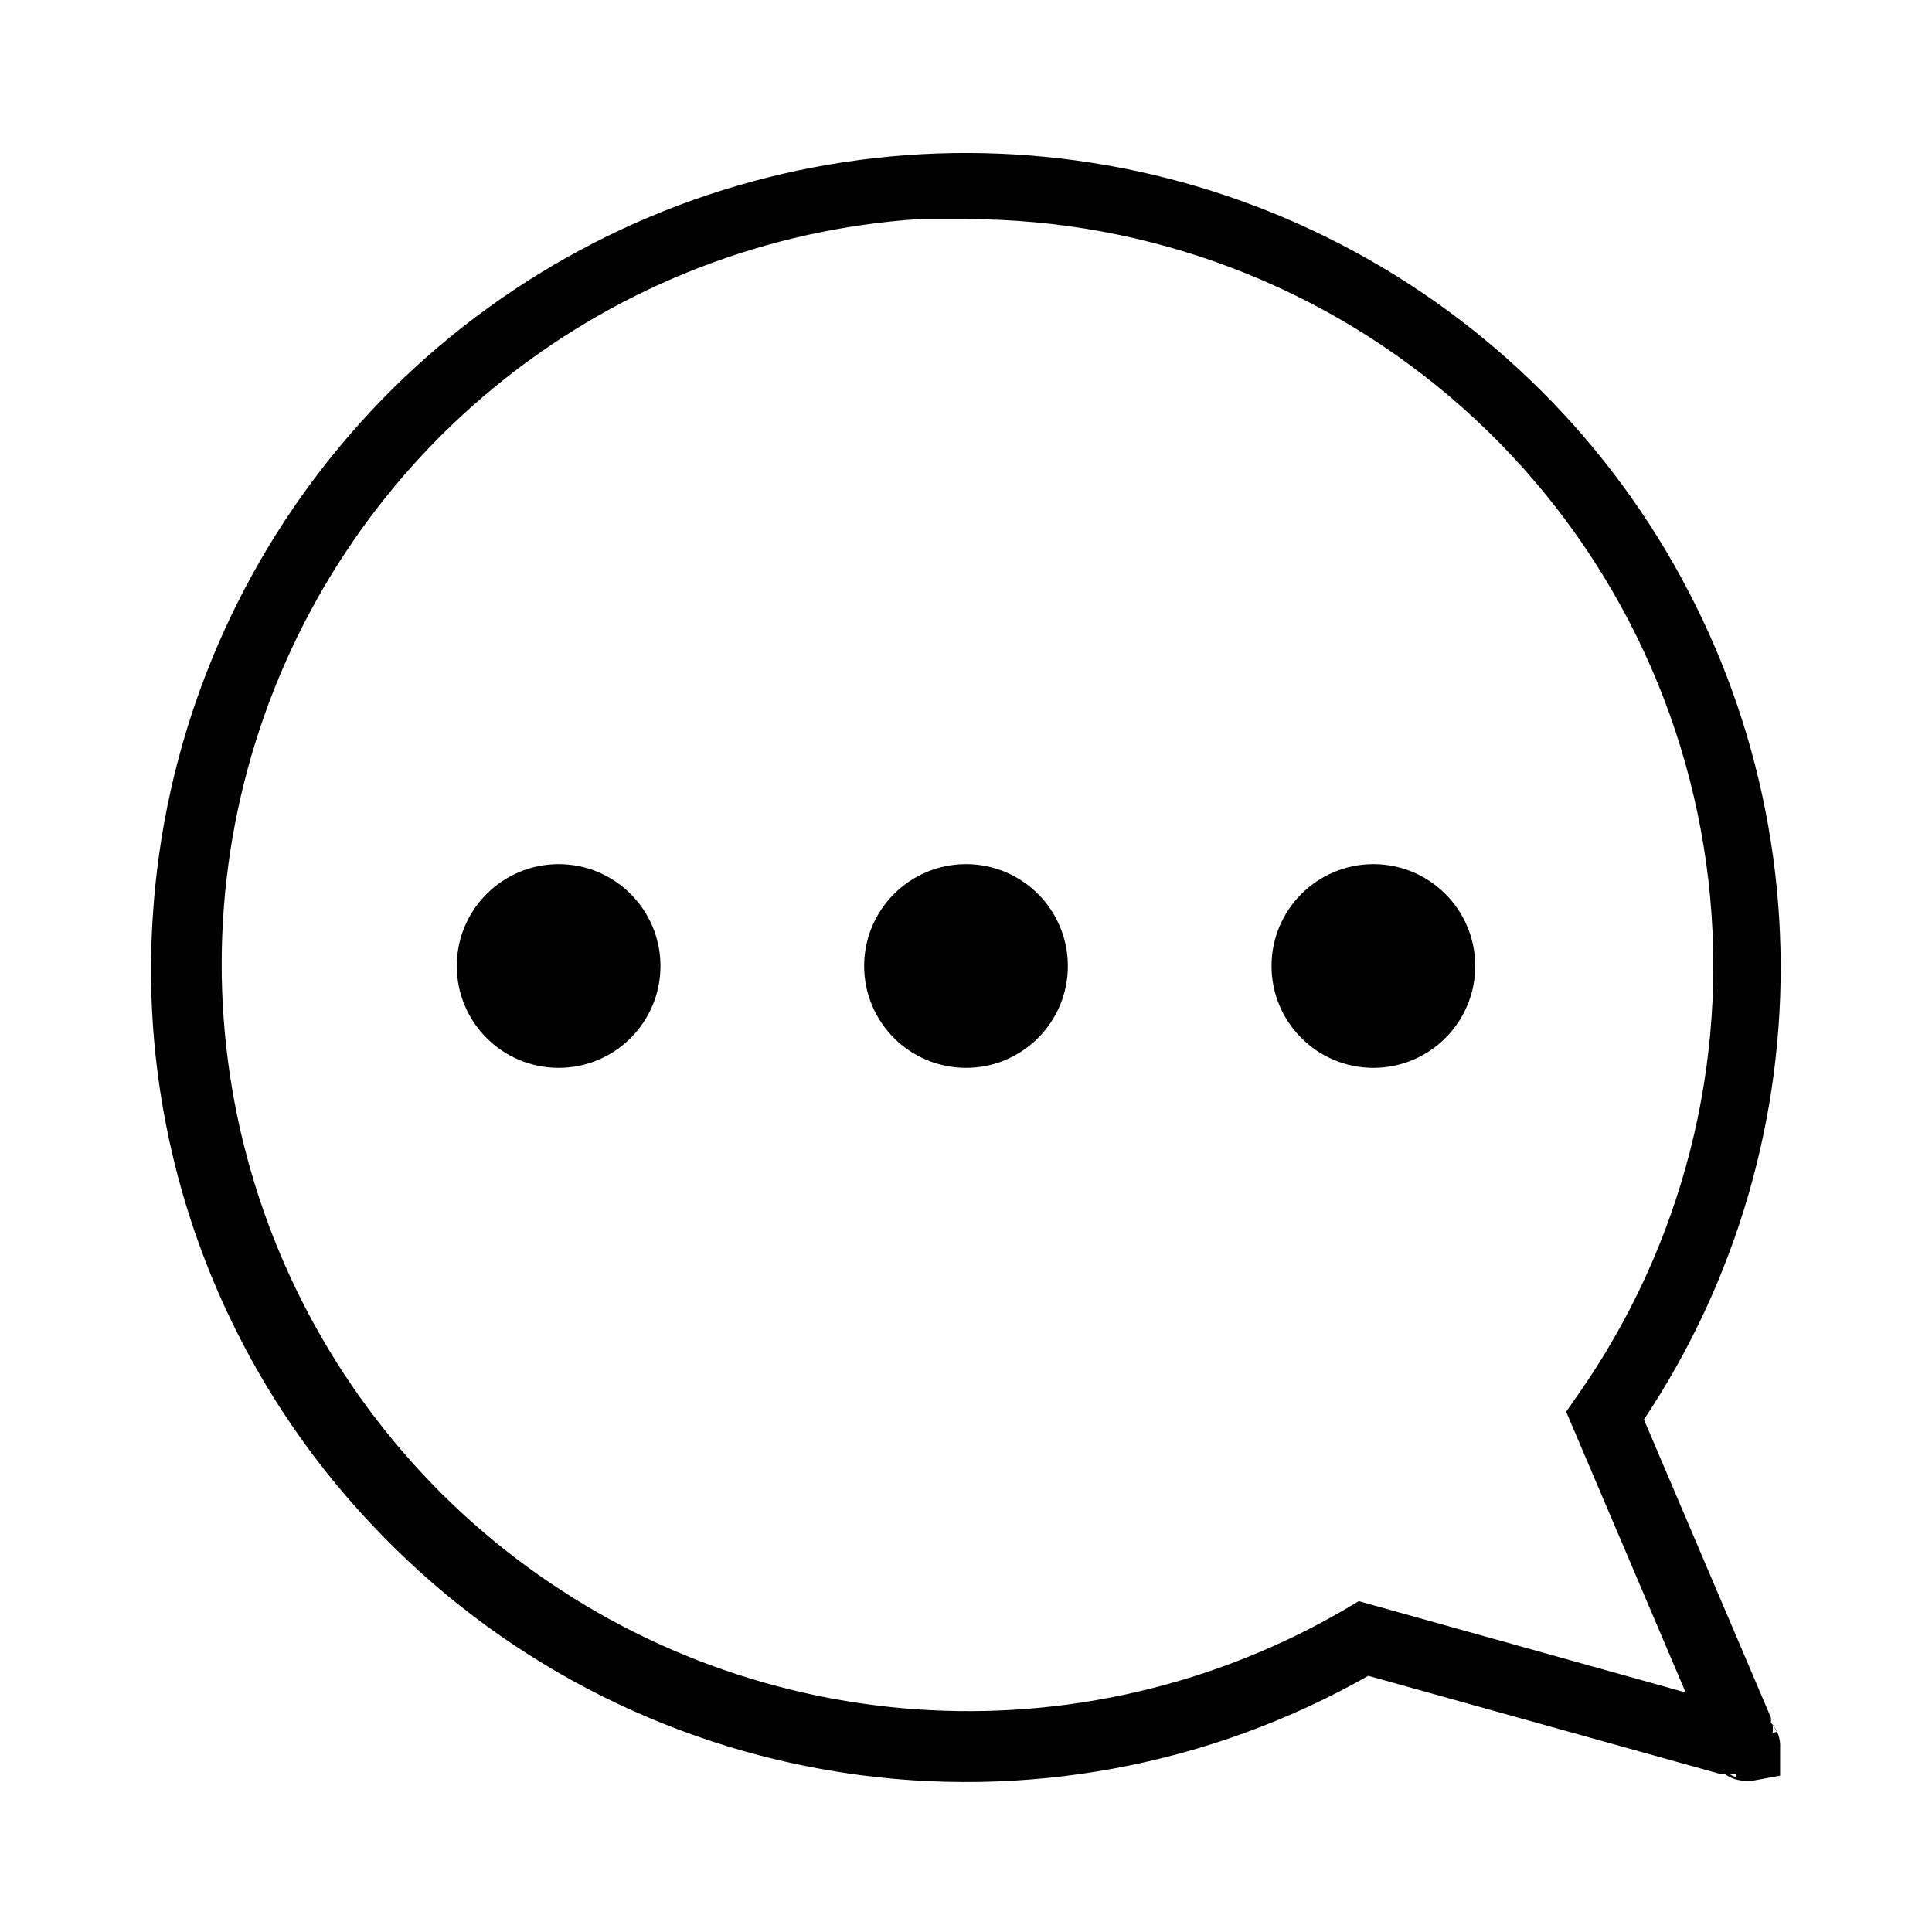 <?xml version="1.0" encoding="UTF-8"?>
<!-- Uploaded to: SVG Repo, www.svgrepo.com, Generator: SVG Repo Mixer Tools -->
<svg fill="#000000" width="800px" height="800px" version="1.1" viewBox="144 144 512 512" xmlns="http://www.w3.org/2000/svg">
 <g>
  <path d="m613.31 600.53c0.039-0.449 0.039-0.898 0-1.348l-33.648-78.988v-0.004c24.559-36.855 37.191-80.371 36.18-124.65-1.008-44.277-15.609-87.176-41.82-122.87-26.215-35.699-62.77-62.477-104.71-76.695-41.945-14.219-87.246-15.199-129.77-2.801-42.516 12.398-80.195 37.57-107.92 72.105-27.73 34.535-44.168 76.762-47.086 120.95-2.043 29.543 2.066 59.191 12.07 87.066 10.004 27.875 25.684 53.367 46.047 74.871 33.148 35.289 77.195 58.414 125.07 65.656 47.871 7.246 96.789-1.809 138.89-25.711l93.566 26.09h0.988c1.68 1.18 3.703 1.781 5.758 1.711h1.531l7.289-1.348v-7.199h-0.004c0.184-2.519-0.695-5-2.43-6.84zm-109.22-32.207-3.328 1.98c-34.453 20.191-74.203 29.488-114.04 26.676-39.832-2.816-77.883-17.613-109.15-42.449-31.27-24.836-54.293-58.547-66.051-96.711-11.758-38.16-11.695-78.984 0.176-117.11 11.867-38.129 34.992-71.773 66.336-96.516 31.34-24.742 69.434-39.426 109.27-42.121h12.773 0.004c48.582-0.012 95.473 17.848 131.74 50.176 36.27 32.328 59.379 76.863 64.93 125.13 5.555 48.266-6.84 96.887-34.82 136.61l-2.879 4.137 31.668 74.402zm98.242 45.793c0.566 0.09 1.145 0.09 1.711 0v0.809c-0.609-0.18-1.188-0.453-1.711-0.809zm11.426-10.887c0.094-0.684 0.094-1.383 0-2.066 0.445 0.543 0.809 1.148 1.078 1.797z"/>
  <path d="m426.99 400c0 14.906-12.082 26.988-26.988 26.988s-26.992-12.082-26.992-26.988 12.086-26.992 26.992-26.992 26.988 12.086 26.988 26.992"/>
  <path d="m319.03 400c0 14.906-12.082 26.988-26.988 26.988s-26.988-12.082-26.988-26.988 12.082-26.992 26.988-26.992 26.988 12.086 26.988 26.992"/>
  <path d="m534.95 400c0 14.906-12.086 26.988-26.992 26.988s-26.988-12.082-26.988-26.988 12.082-26.992 26.988-26.992 26.992 12.086 26.992 26.992"/>
 </g>
</svg>